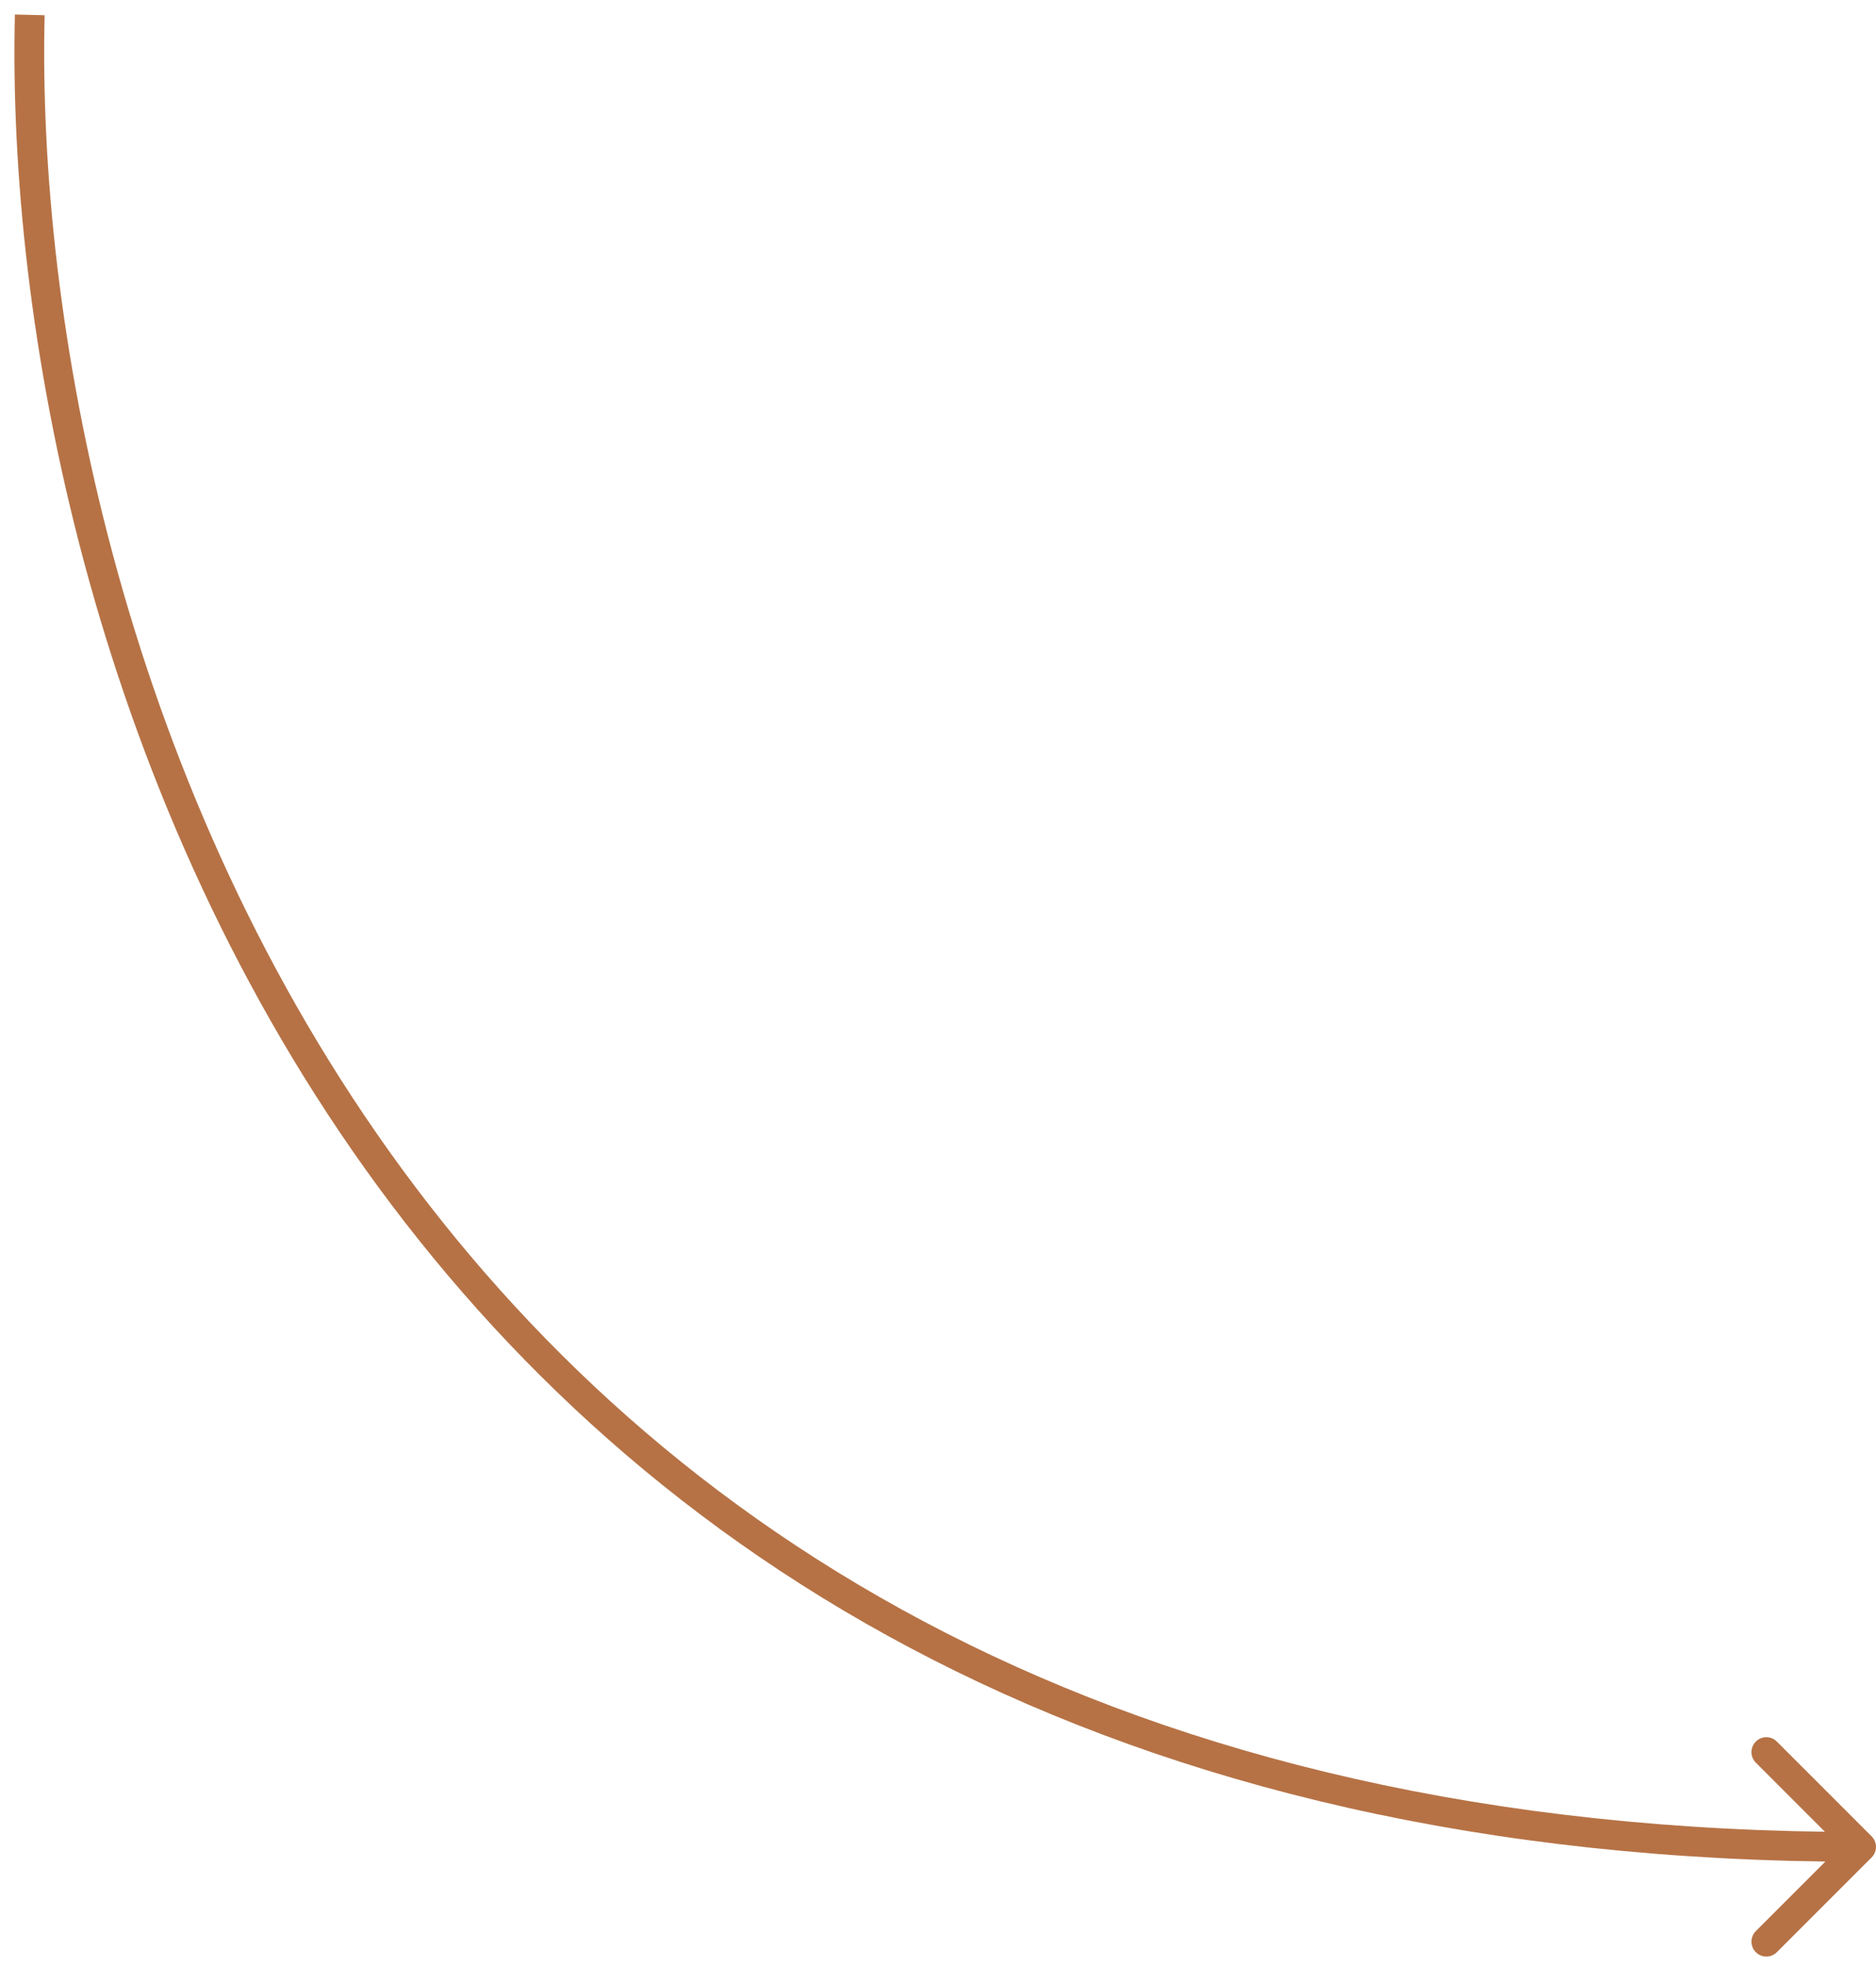 <?xml version="1.0" encoding="UTF-8"?> <svg xmlns="http://www.w3.org/2000/svg" width="63" height="66" viewBox="0 0 63 66" fill="none"><path d="M62.853 62.354C63.048 62.158 63.048 61.842 62.853 61.646L59.671 58.465C59.476 58.269 59.159 58.269 58.964 58.465C58.769 58.66 58.769 58.976 58.964 59.172L61.792 62L58.964 64.828C58.769 65.024 58.769 65.34 58.964 65.535C59.159 65.731 59.476 65.731 59.671 65.535L62.853 62.354ZM0.5 0.488C0.248 10.82 3.041 26.308 12.255 39.228C21.488 52.174 37.141 62.5 62.5 62.5V61.5C37.458 61.5 22.111 51.326 13.069 38.647C4.008 25.942 1.251 10.68 1.499 0.512L0.5 0.488Z" fill="#B67245"></path></svg> 